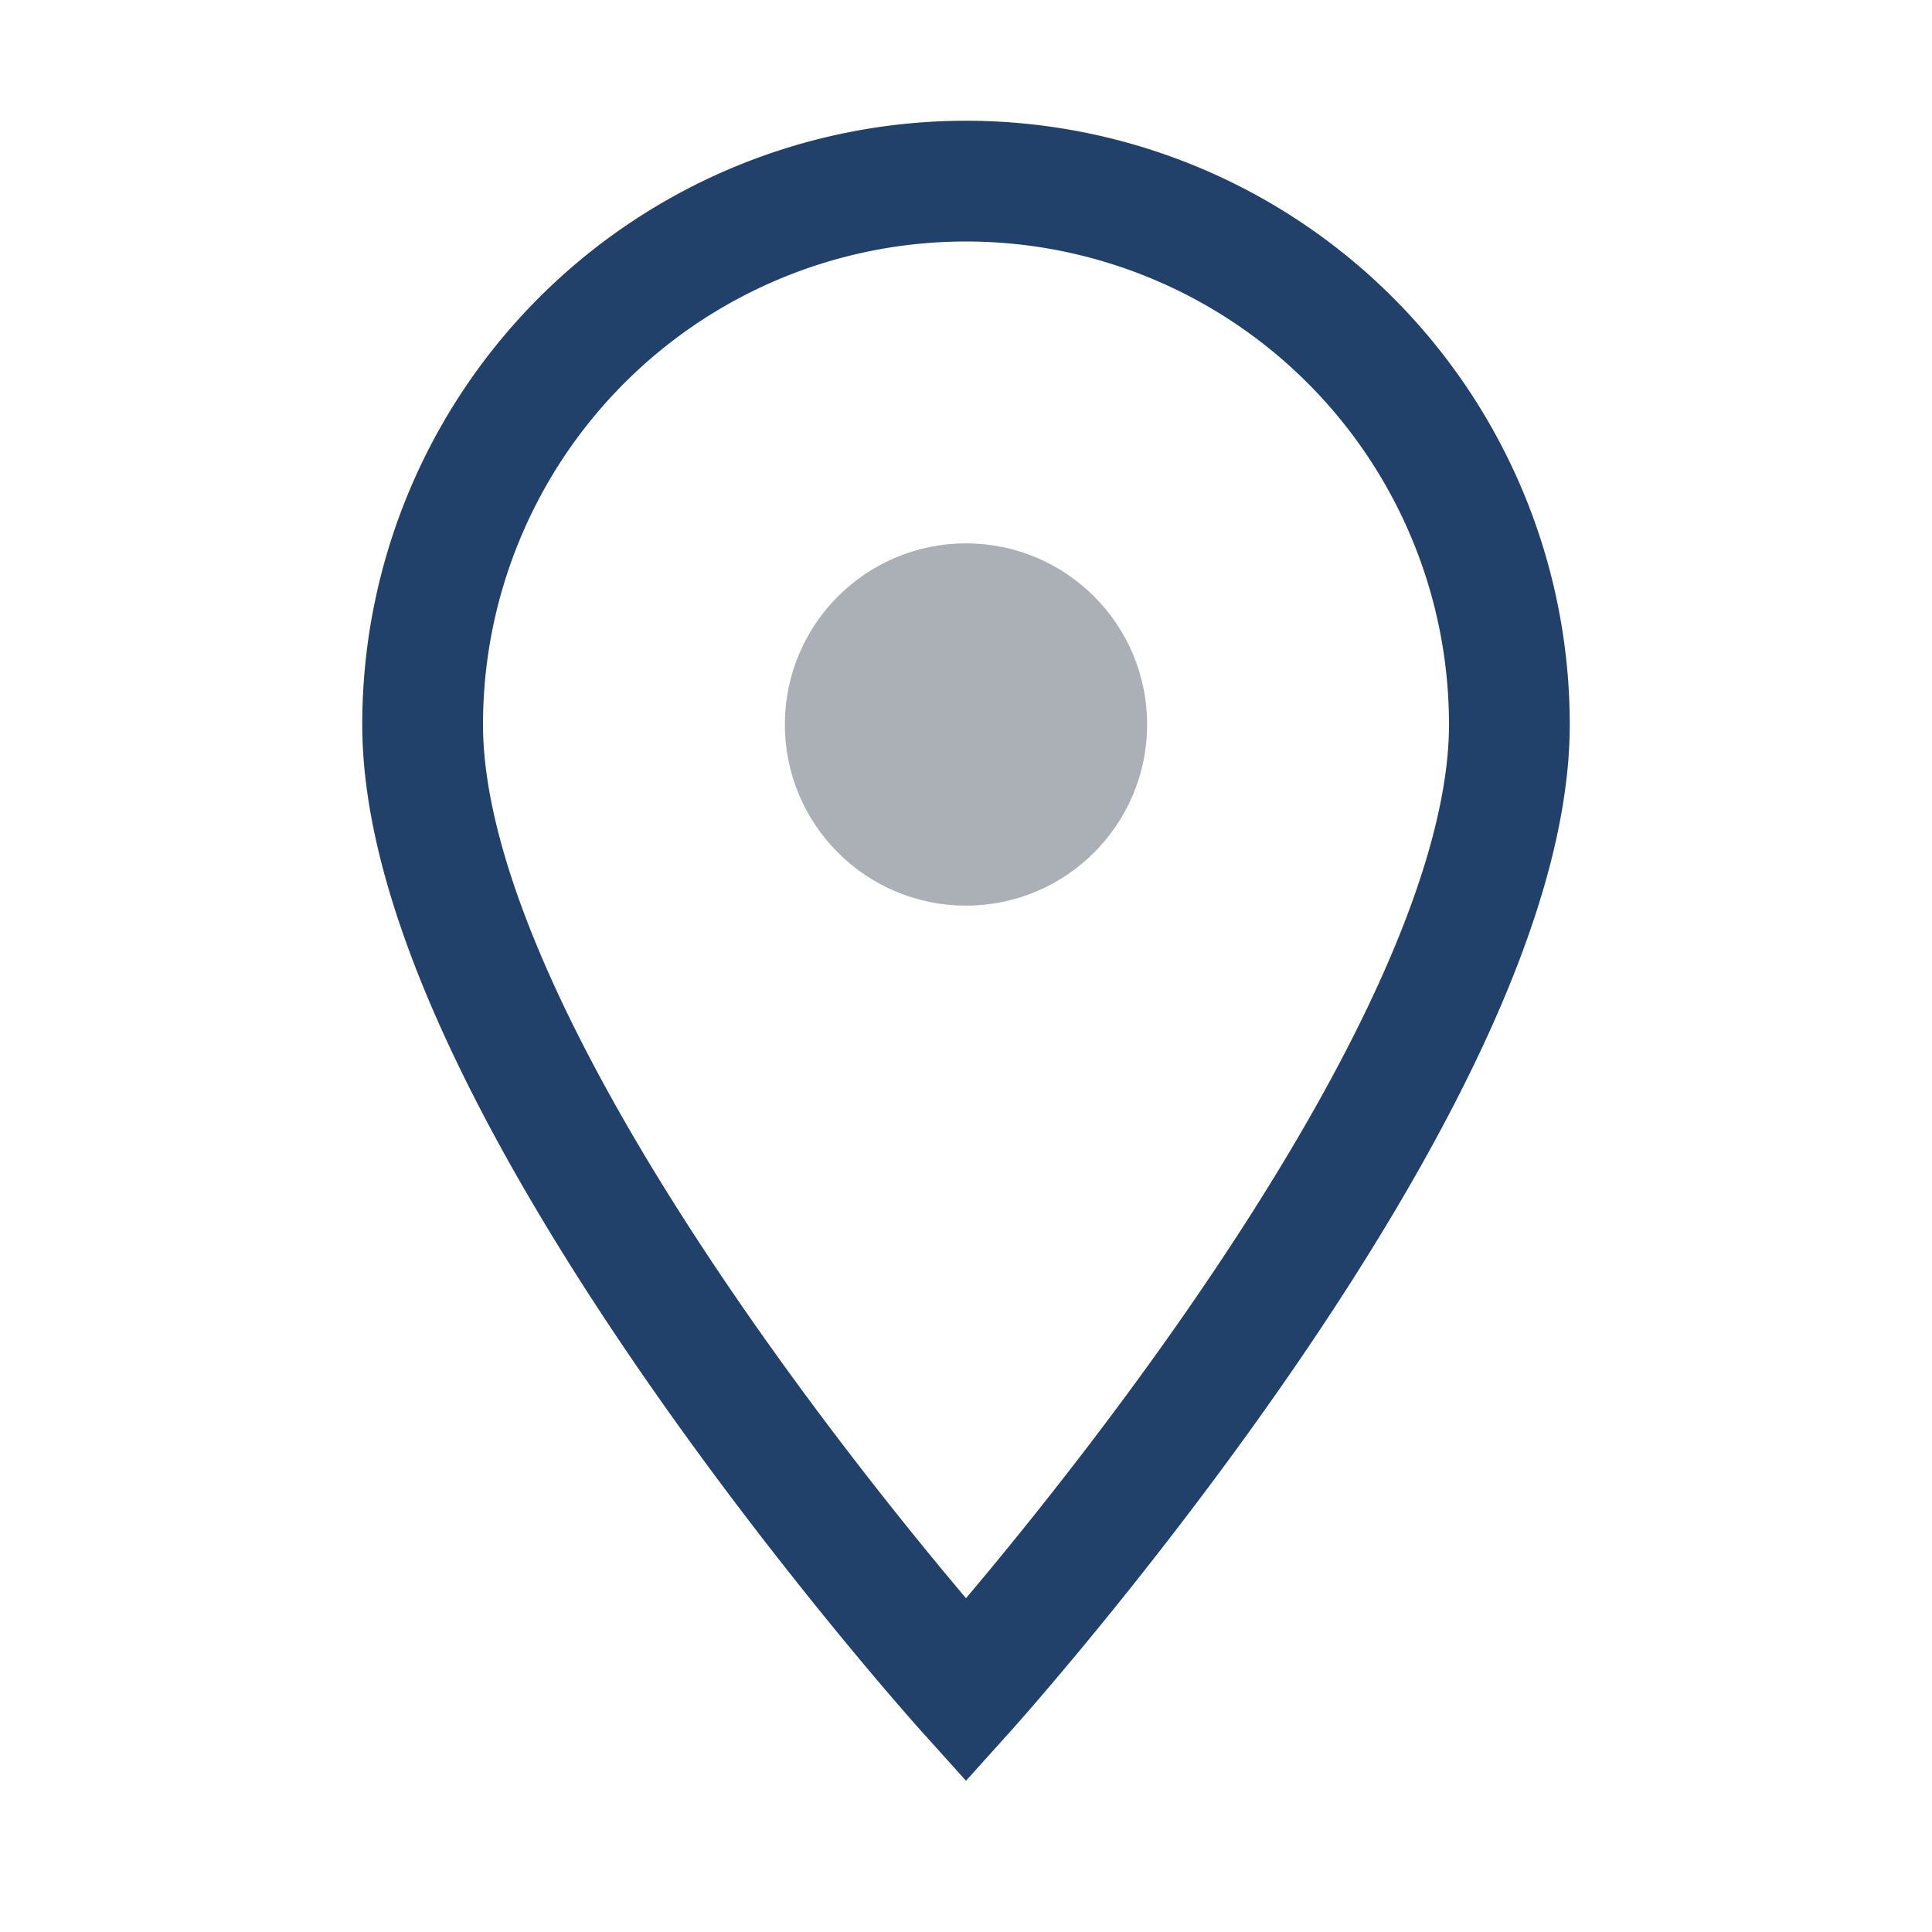 <?xml version="1.0" encoding="UTF-8"?>
<svg xmlns="http://www.w3.org/2000/svg" width="32" height="32" viewBox="0 0 32 32"><path d="M16 28s9-10 9-16a9 9 0 10-18 0c0 6 9 16 9 16z" fill="none" stroke="#21416A" stroke-width="2"/><circle cx="16" cy="12" r="3" fill="#AAB0B6"/></svg>